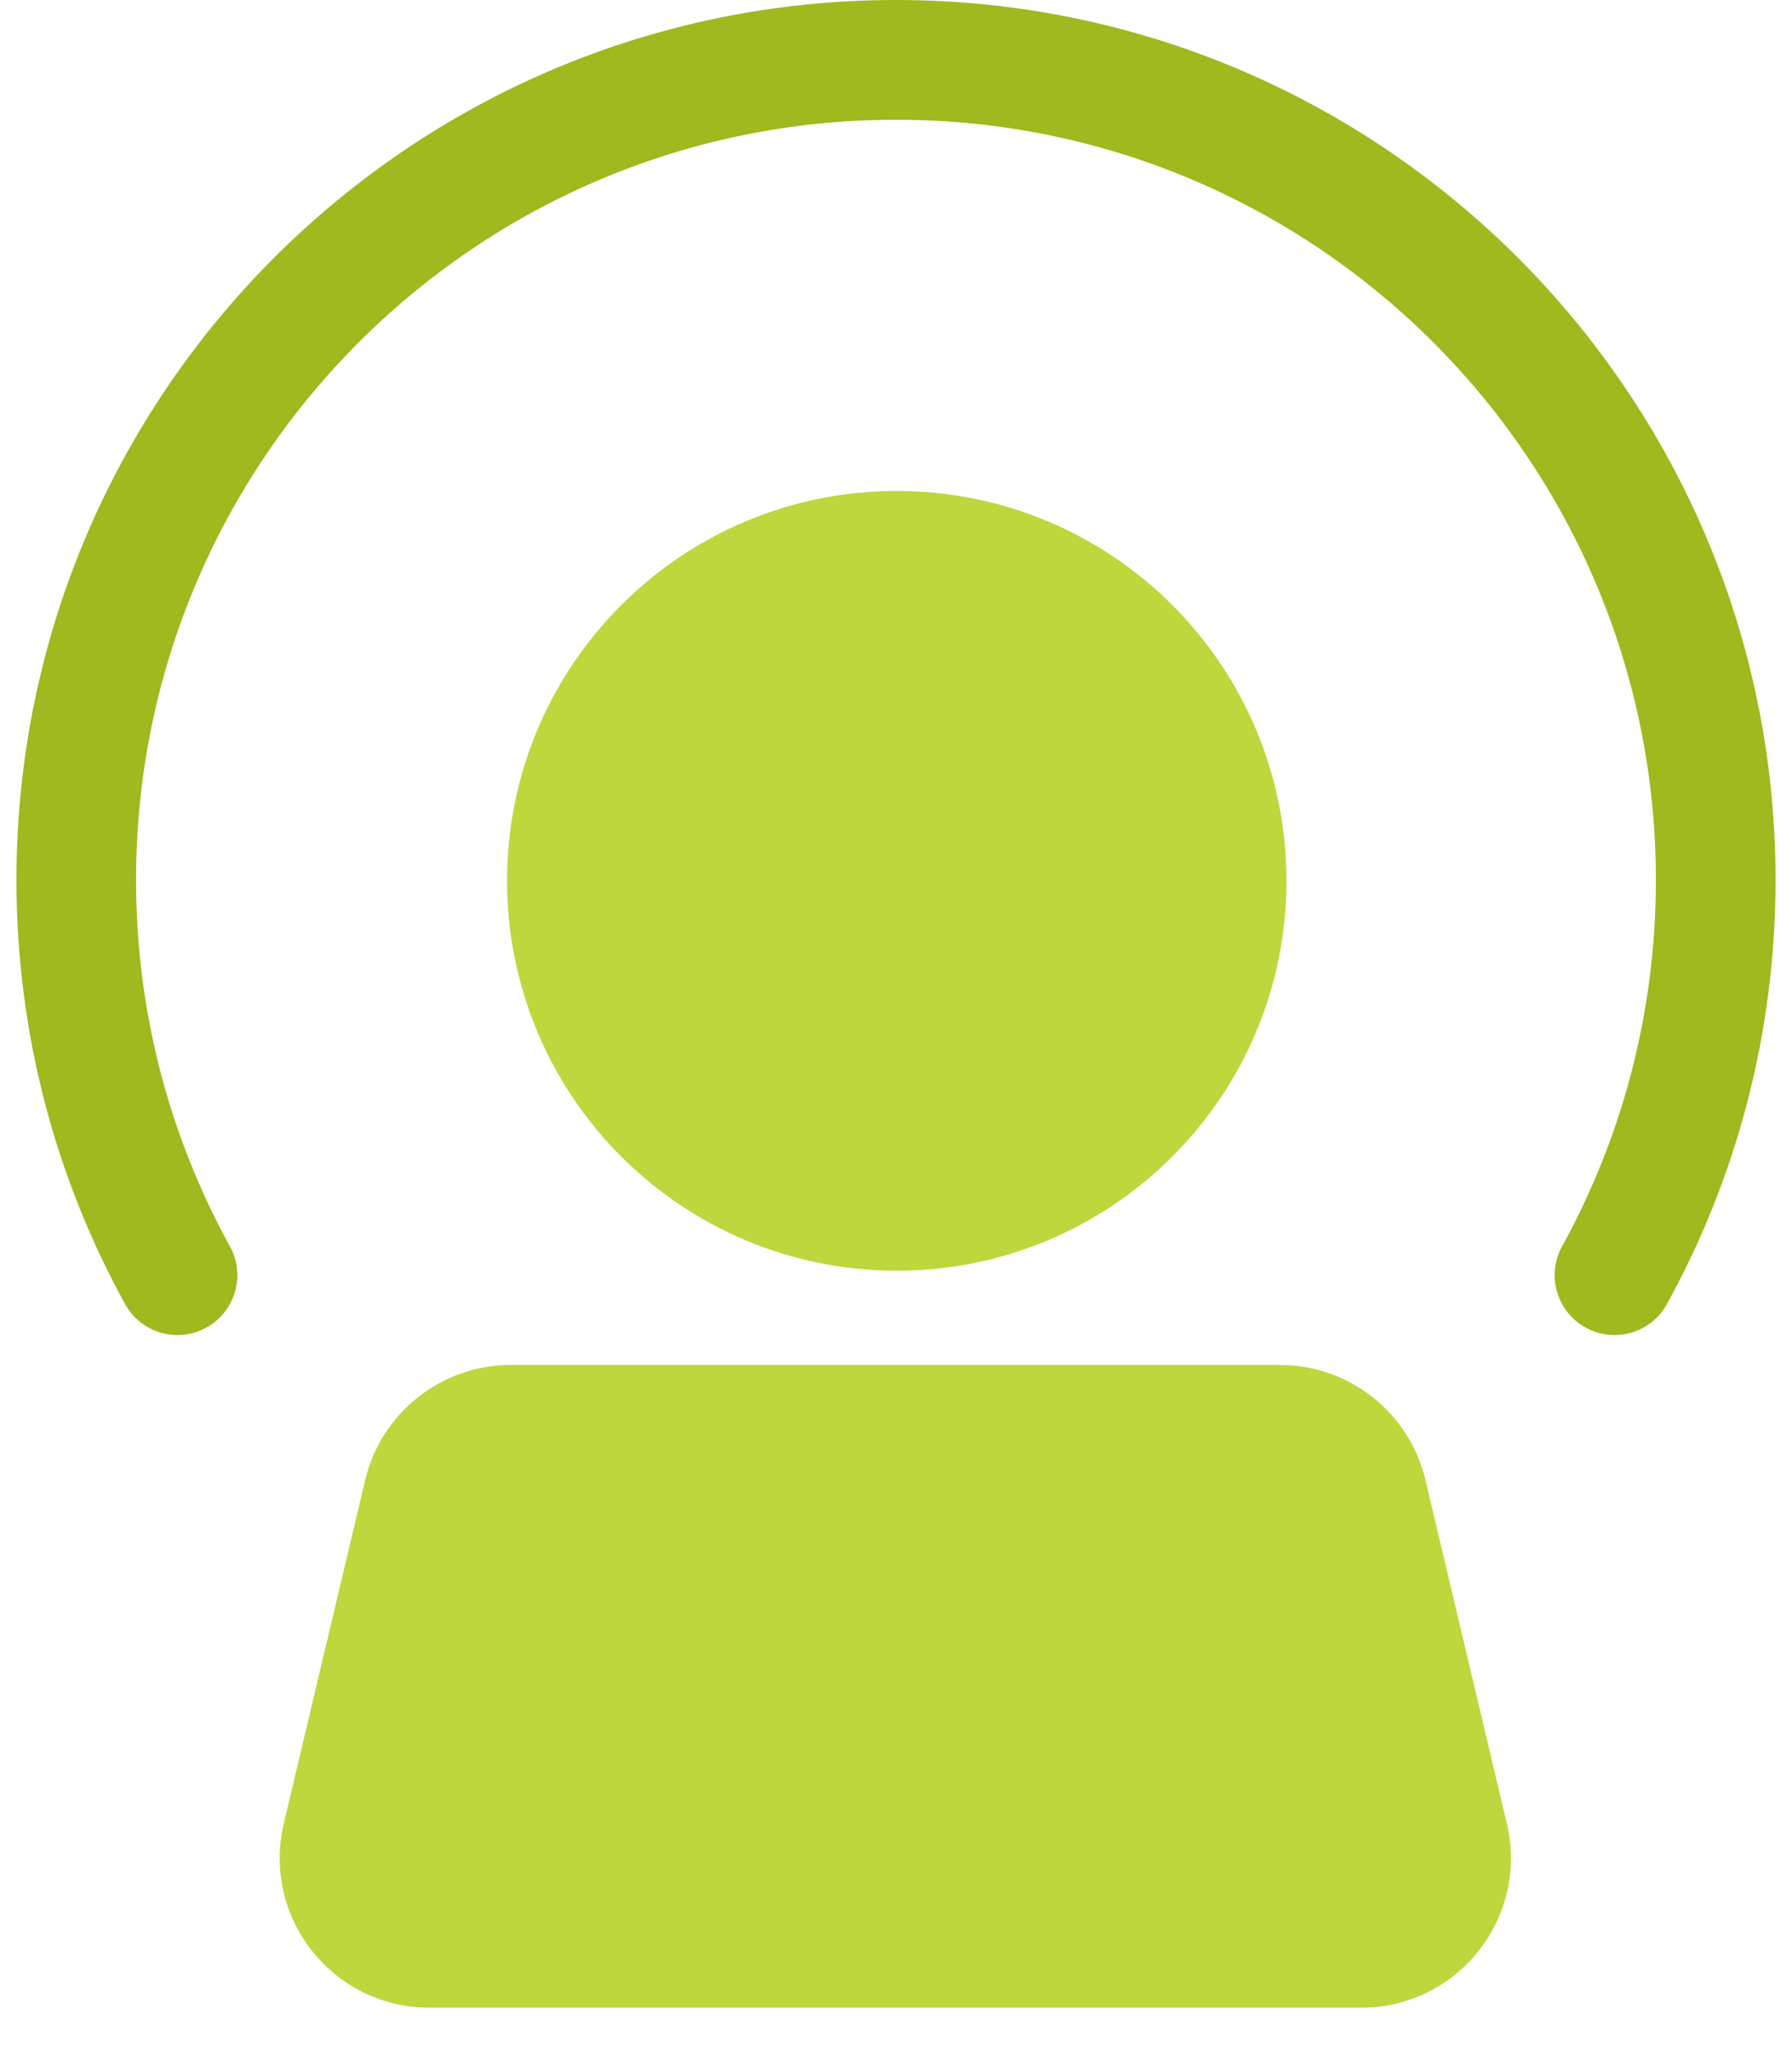 <?xml version="1.0" encoding="UTF-8"?>
<svg xmlns="http://www.w3.org/2000/svg" width="28" height="32" viewBox="0 0 28 32" fill="none">
  <path d="M5.706 23.114C5.956 22.061 6.898 21.316 7.981 21.316H19.998C21.081 21.316 22.023 22.06 22.273 23.114L23.544 28.476C23.893 29.945 22.779 31.353 21.27 31.353H6.709C5.2 31.353 4.086 29.945 4.434 28.476L5.706 23.114Z" fill="#BDD73C"></path>
  <path d="M20.101 13.755C20.101 17.118 17.375 19.844 14.012 19.844C10.649 19.844 7.923 17.118 7.923 13.755C7.923 10.393 10.649 7.667 14.012 7.667C17.375 7.667 20.101 10.393 20.101 13.755Z" fill="#BDD73C"></path>
  <path fill-rule="evenodd" clip-rule="evenodd" d="M14 1.87C7.442 1.87 2.126 7.186 2.126 13.743C2.126 15.819 2.658 17.767 3.592 19.463C3.841 19.915 3.676 20.484 3.224 20.733C2.772 20.982 2.203 20.817 1.954 20.365C0.872 18.4 0.257 16.142 0.257 13.743C0.257 6.153 6.41 0 14 0C21.59 0 27.743 6.153 27.743 13.743C27.743 16.142 27.128 18.4 26.046 20.365C25.797 20.817 25.228 20.982 24.776 20.733C24.323 20.484 24.159 19.915 24.408 19.463C25.342 17.767 25.873 15.819 25.873 13.743C25.873 7.186 20.558 1.87 14 1.87Z" fill="#9FB91E"></path>
</svg>
